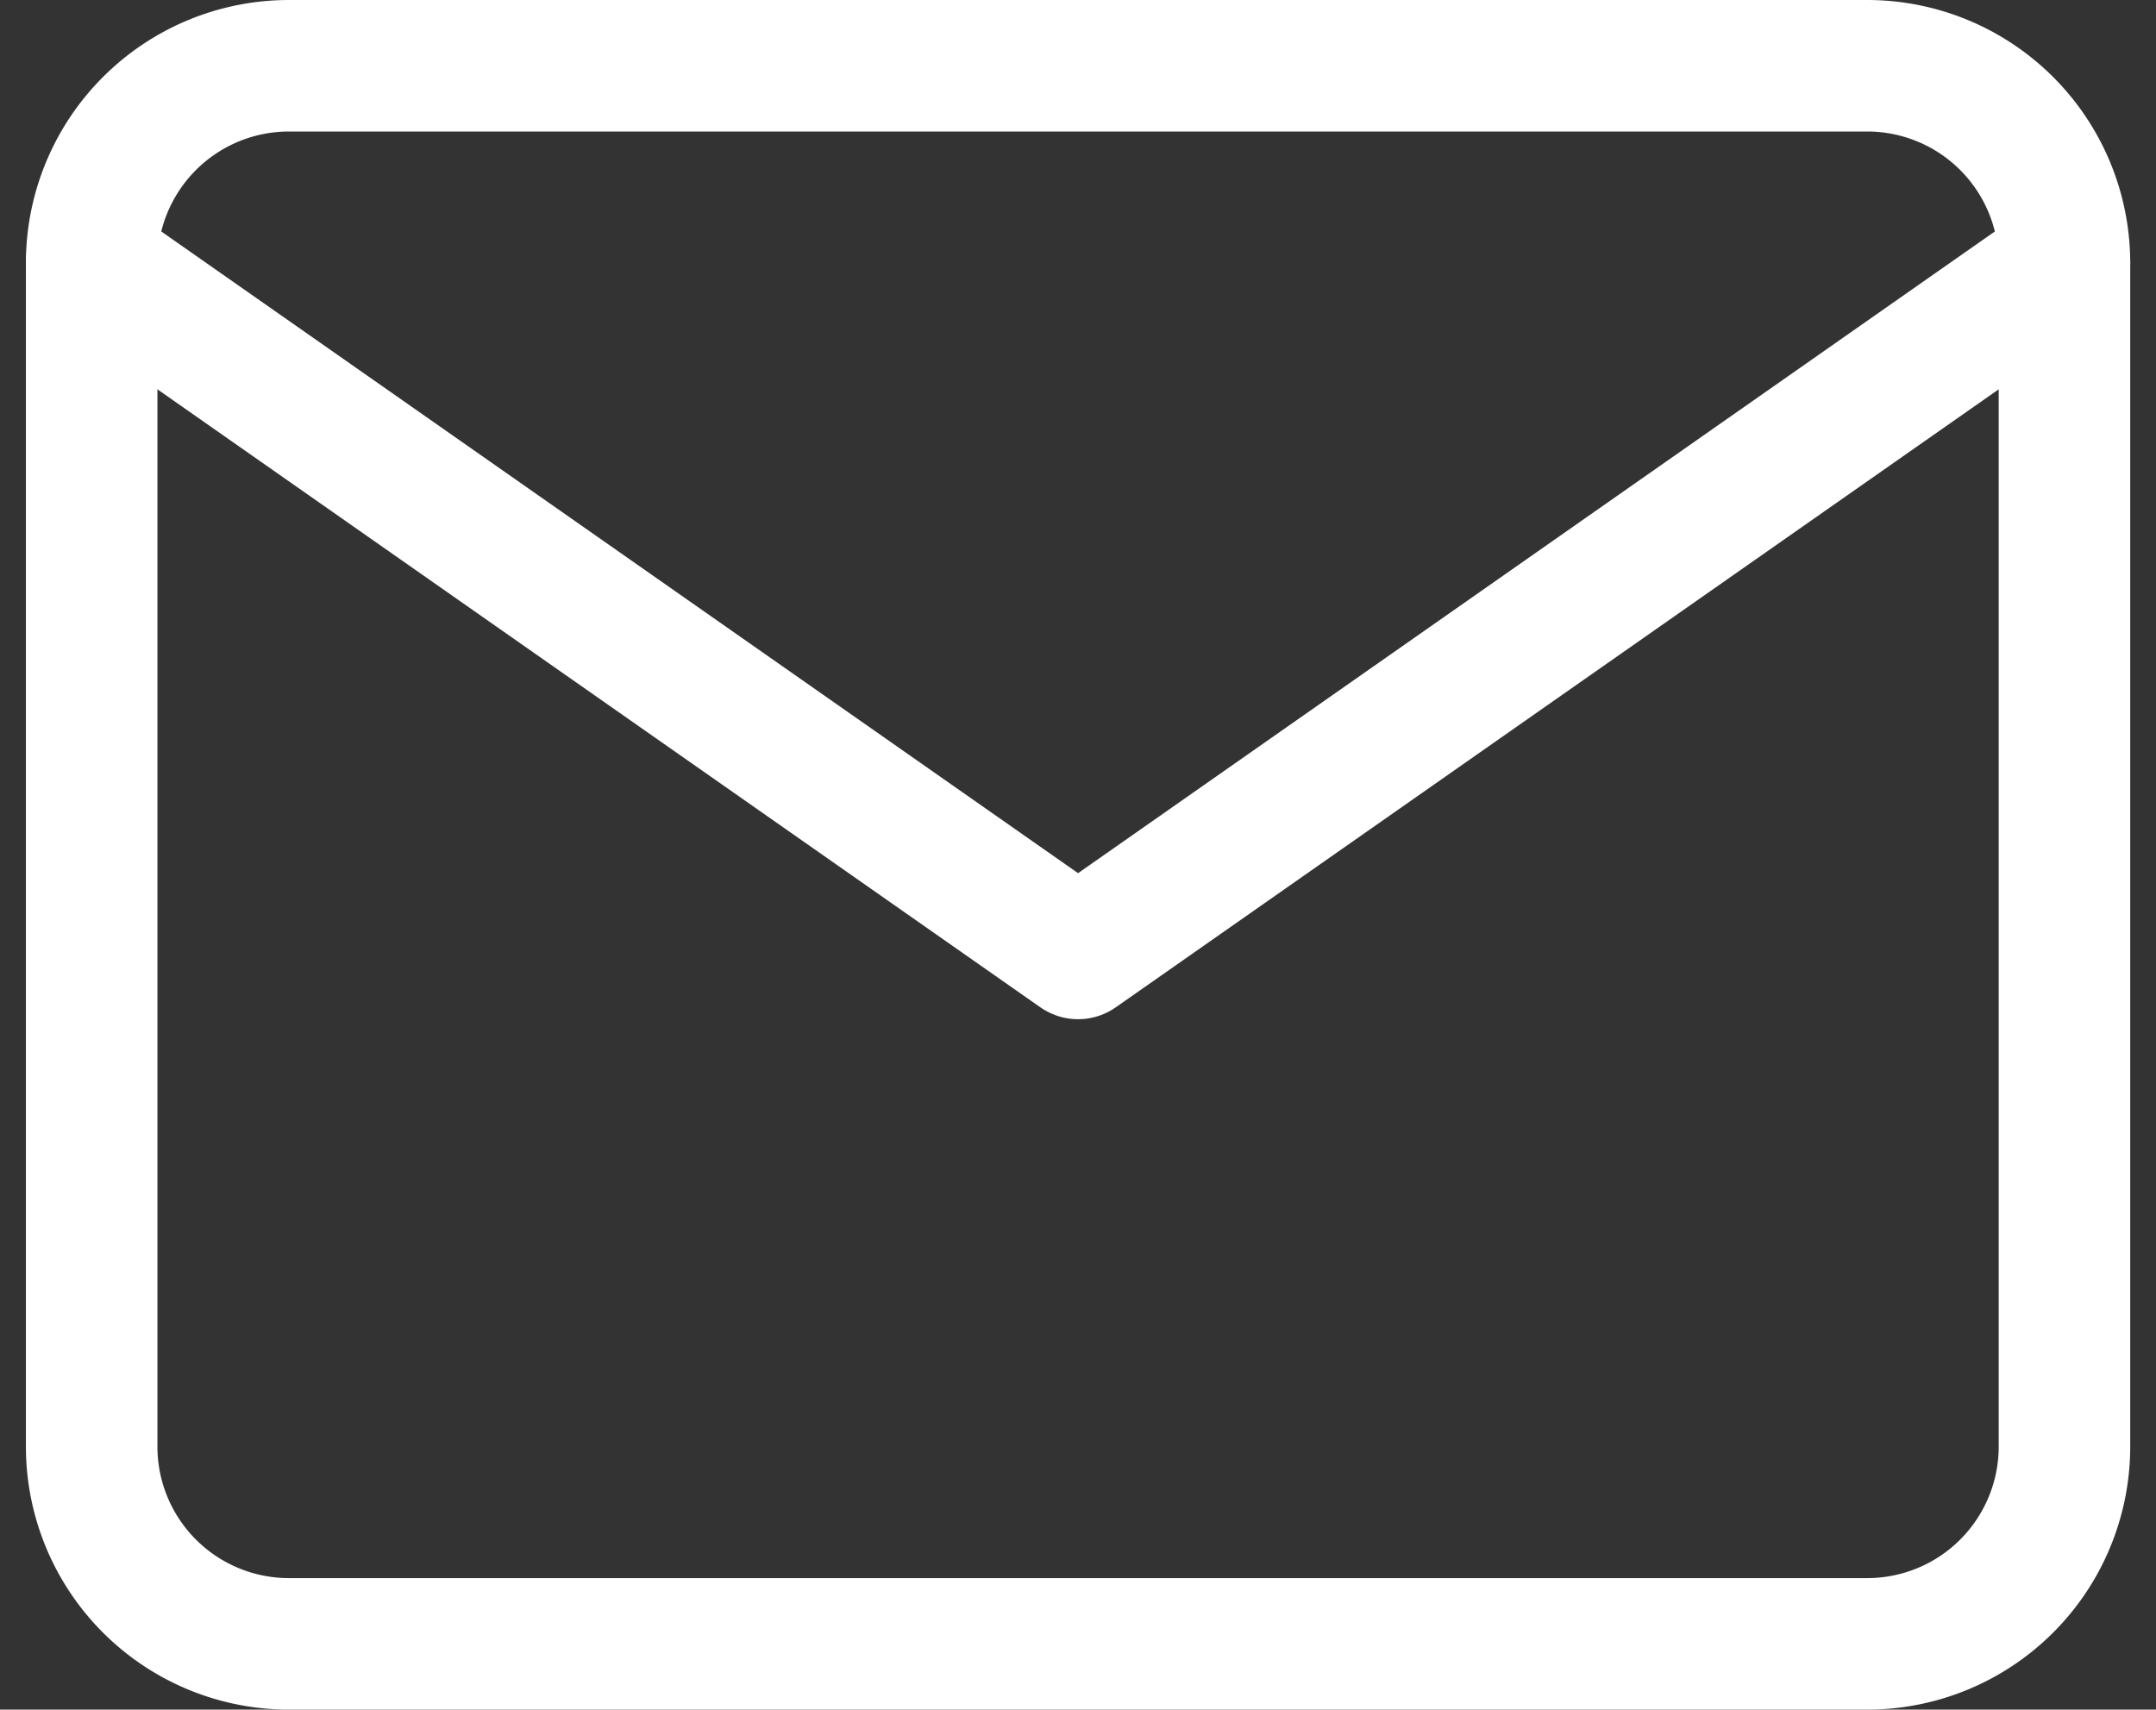 <svg xmlns="http://www.w3.org/2000/svg" width="16.393" height="13" viewBox="0 0 16.393 13">
  <rect x="0" y="0" width="16.393" height="13" fill="#333333" stroke="none"/>
  <g id="Icon_feather-mail" data-name="Icon feather-mail" transform="translate(0.697 0.5)">
    <path id="Path_3866" data-name="Path 3866" d="M4.5,6h12A1.5,1.5,0,0,1,18,7.5v9A1.5,1.5,0,0,1,16.5,18H4.5A1.5,1.5,0,0,1,3,16.5v-9A1.5,1.5,0,0,1,4.5,6Z" transform="translate(-3 -6)" fill="none" stroke="#fff" stroke-linecap="round" stroke-linejoin="round" stroke-width="1"/>
    <path id="Path_3867" data-name="Path 3867" d="M18,9l-7.5,5.25L3,9" transform="translate(-3 -7.5)" fill="none" stroke="#fff" stroke-linecap="round" stroke-linejoin="round" stroke-width="1"/>
  </g>
</svg>
